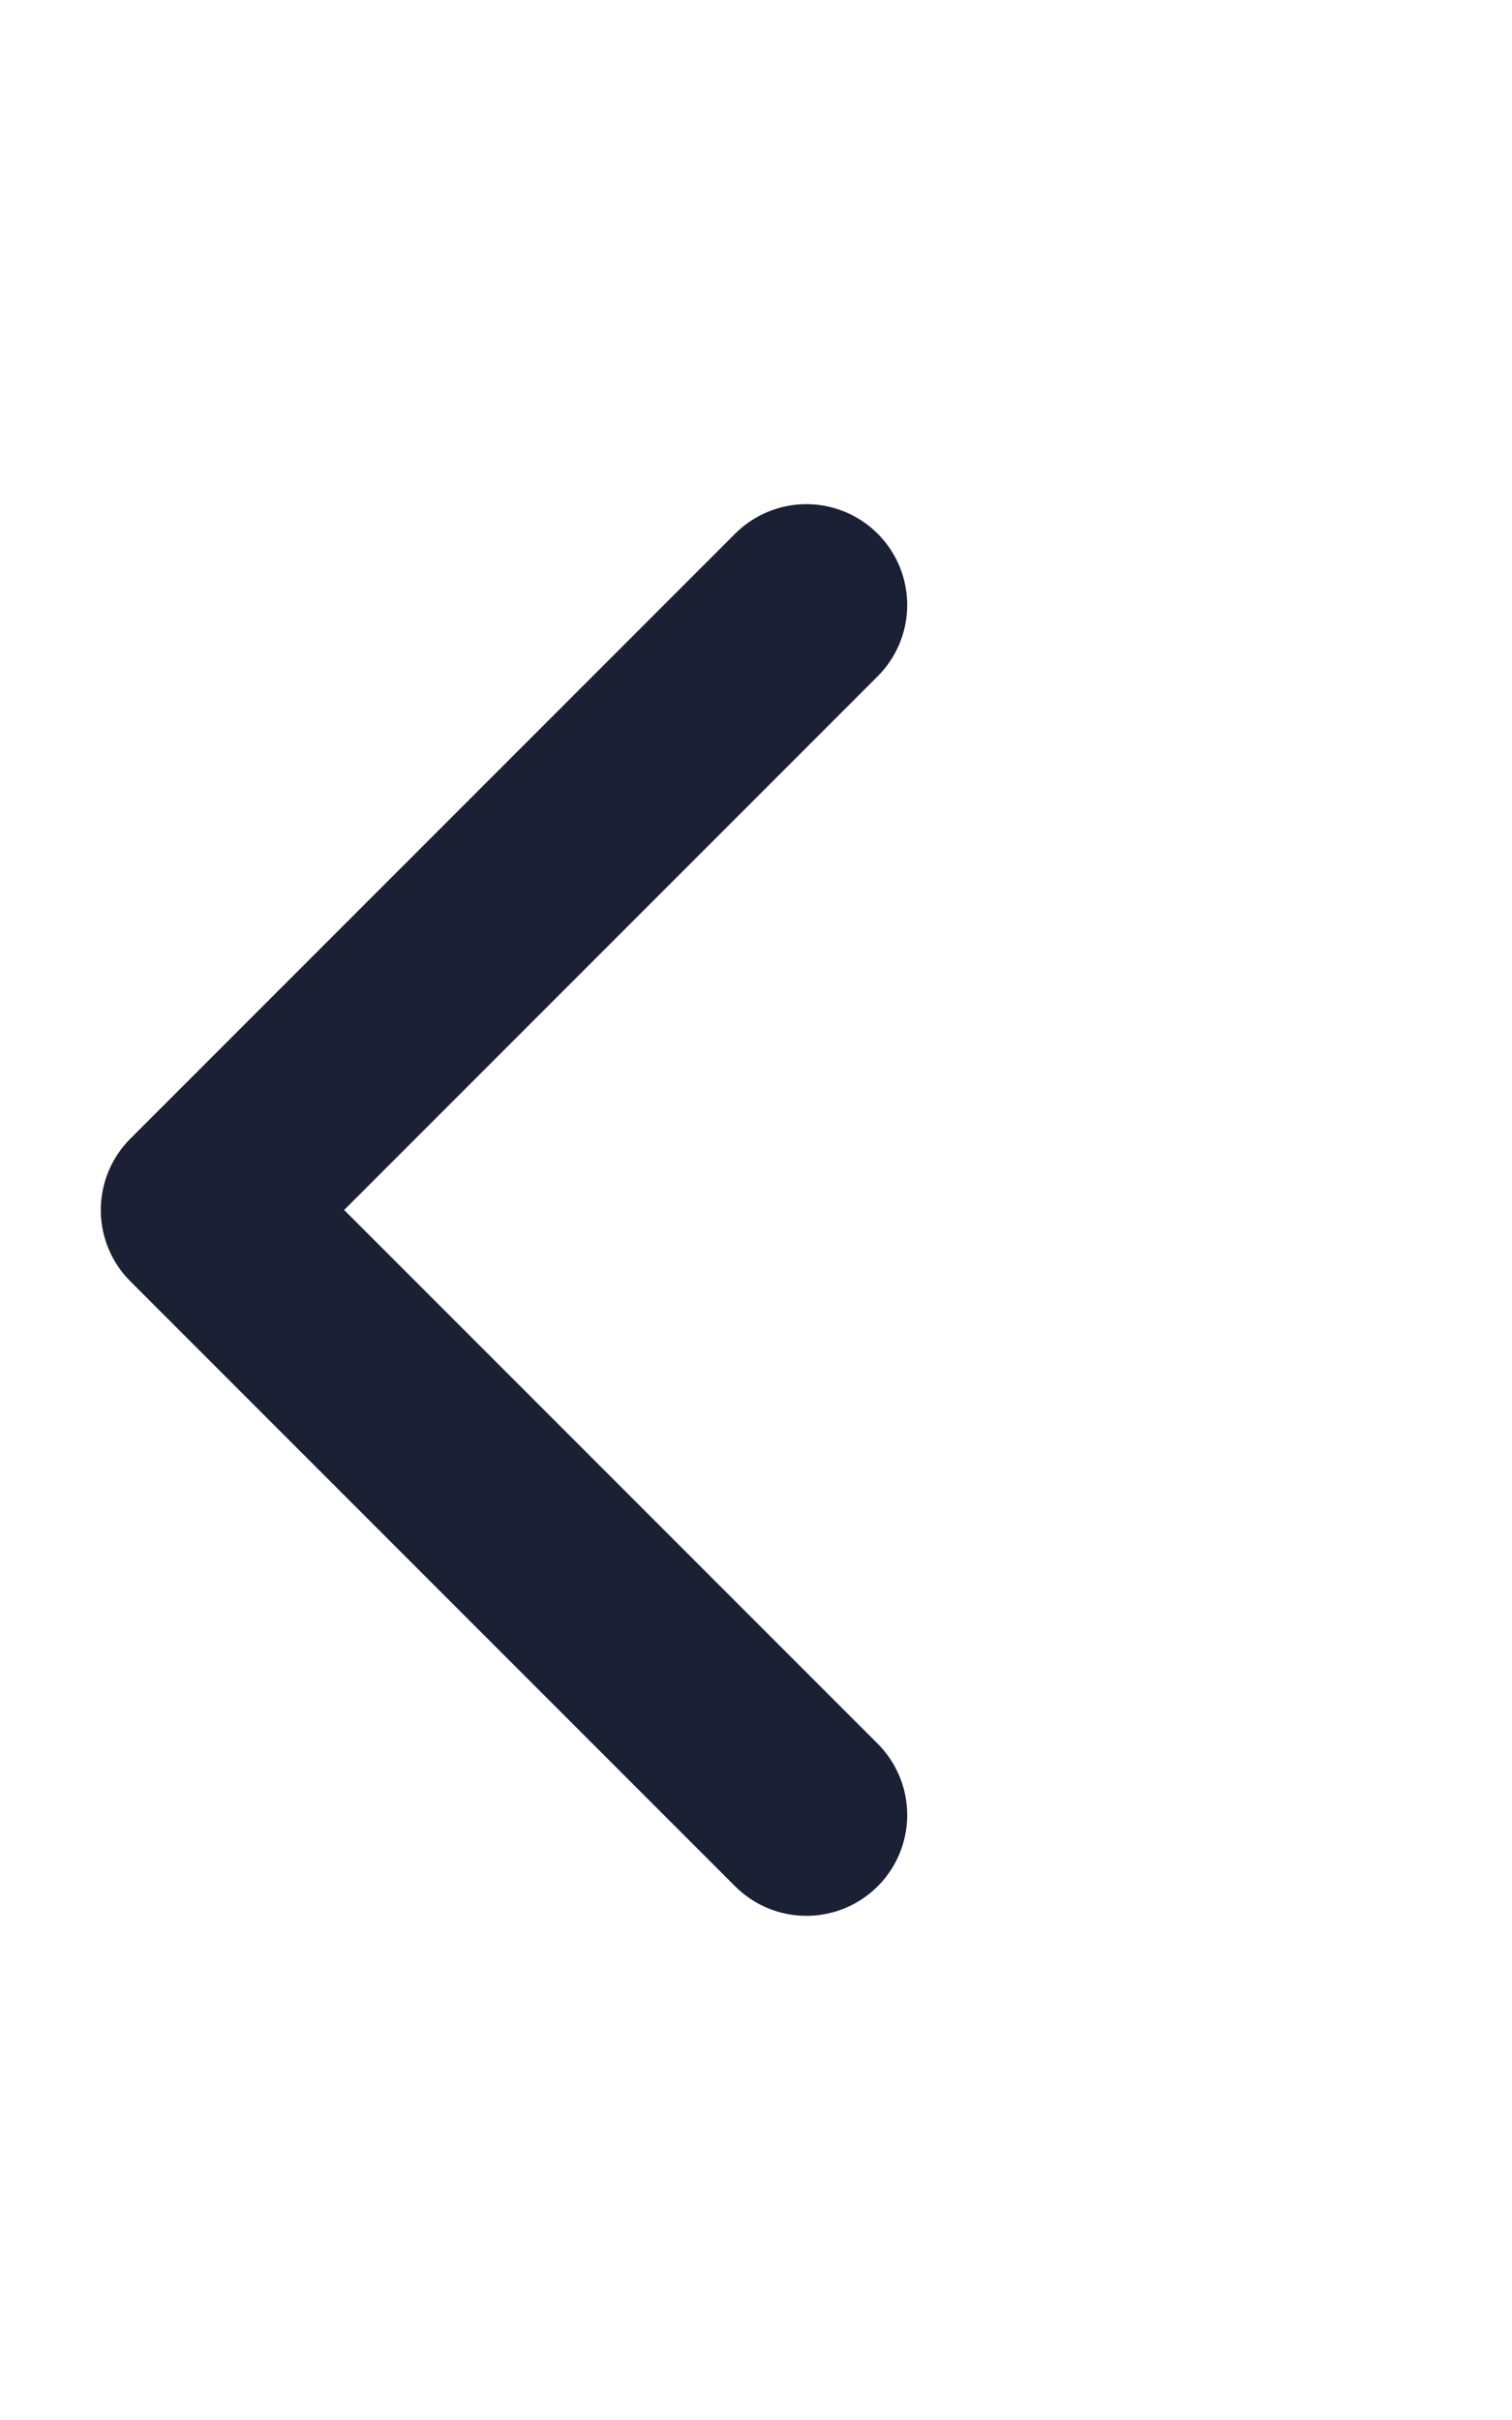 <svg width="15" height="24" viewBox="0 0 15 24" fill="none" xmlns="http://www.w3.org/2000/svg">
<g clip-path="url(#clip0_2_277)">
<path d="M8 18L2 12L8 6" stroke="#1C2035" stroke-width="2" stroke-linecap="round" stroke-linejoin="round"/>
</g>
<defs>
<clipPath id="clip0_2_277">
<rect width="15" height="24" fill="white"/>
</clipPath>
</defs>
</svg>

